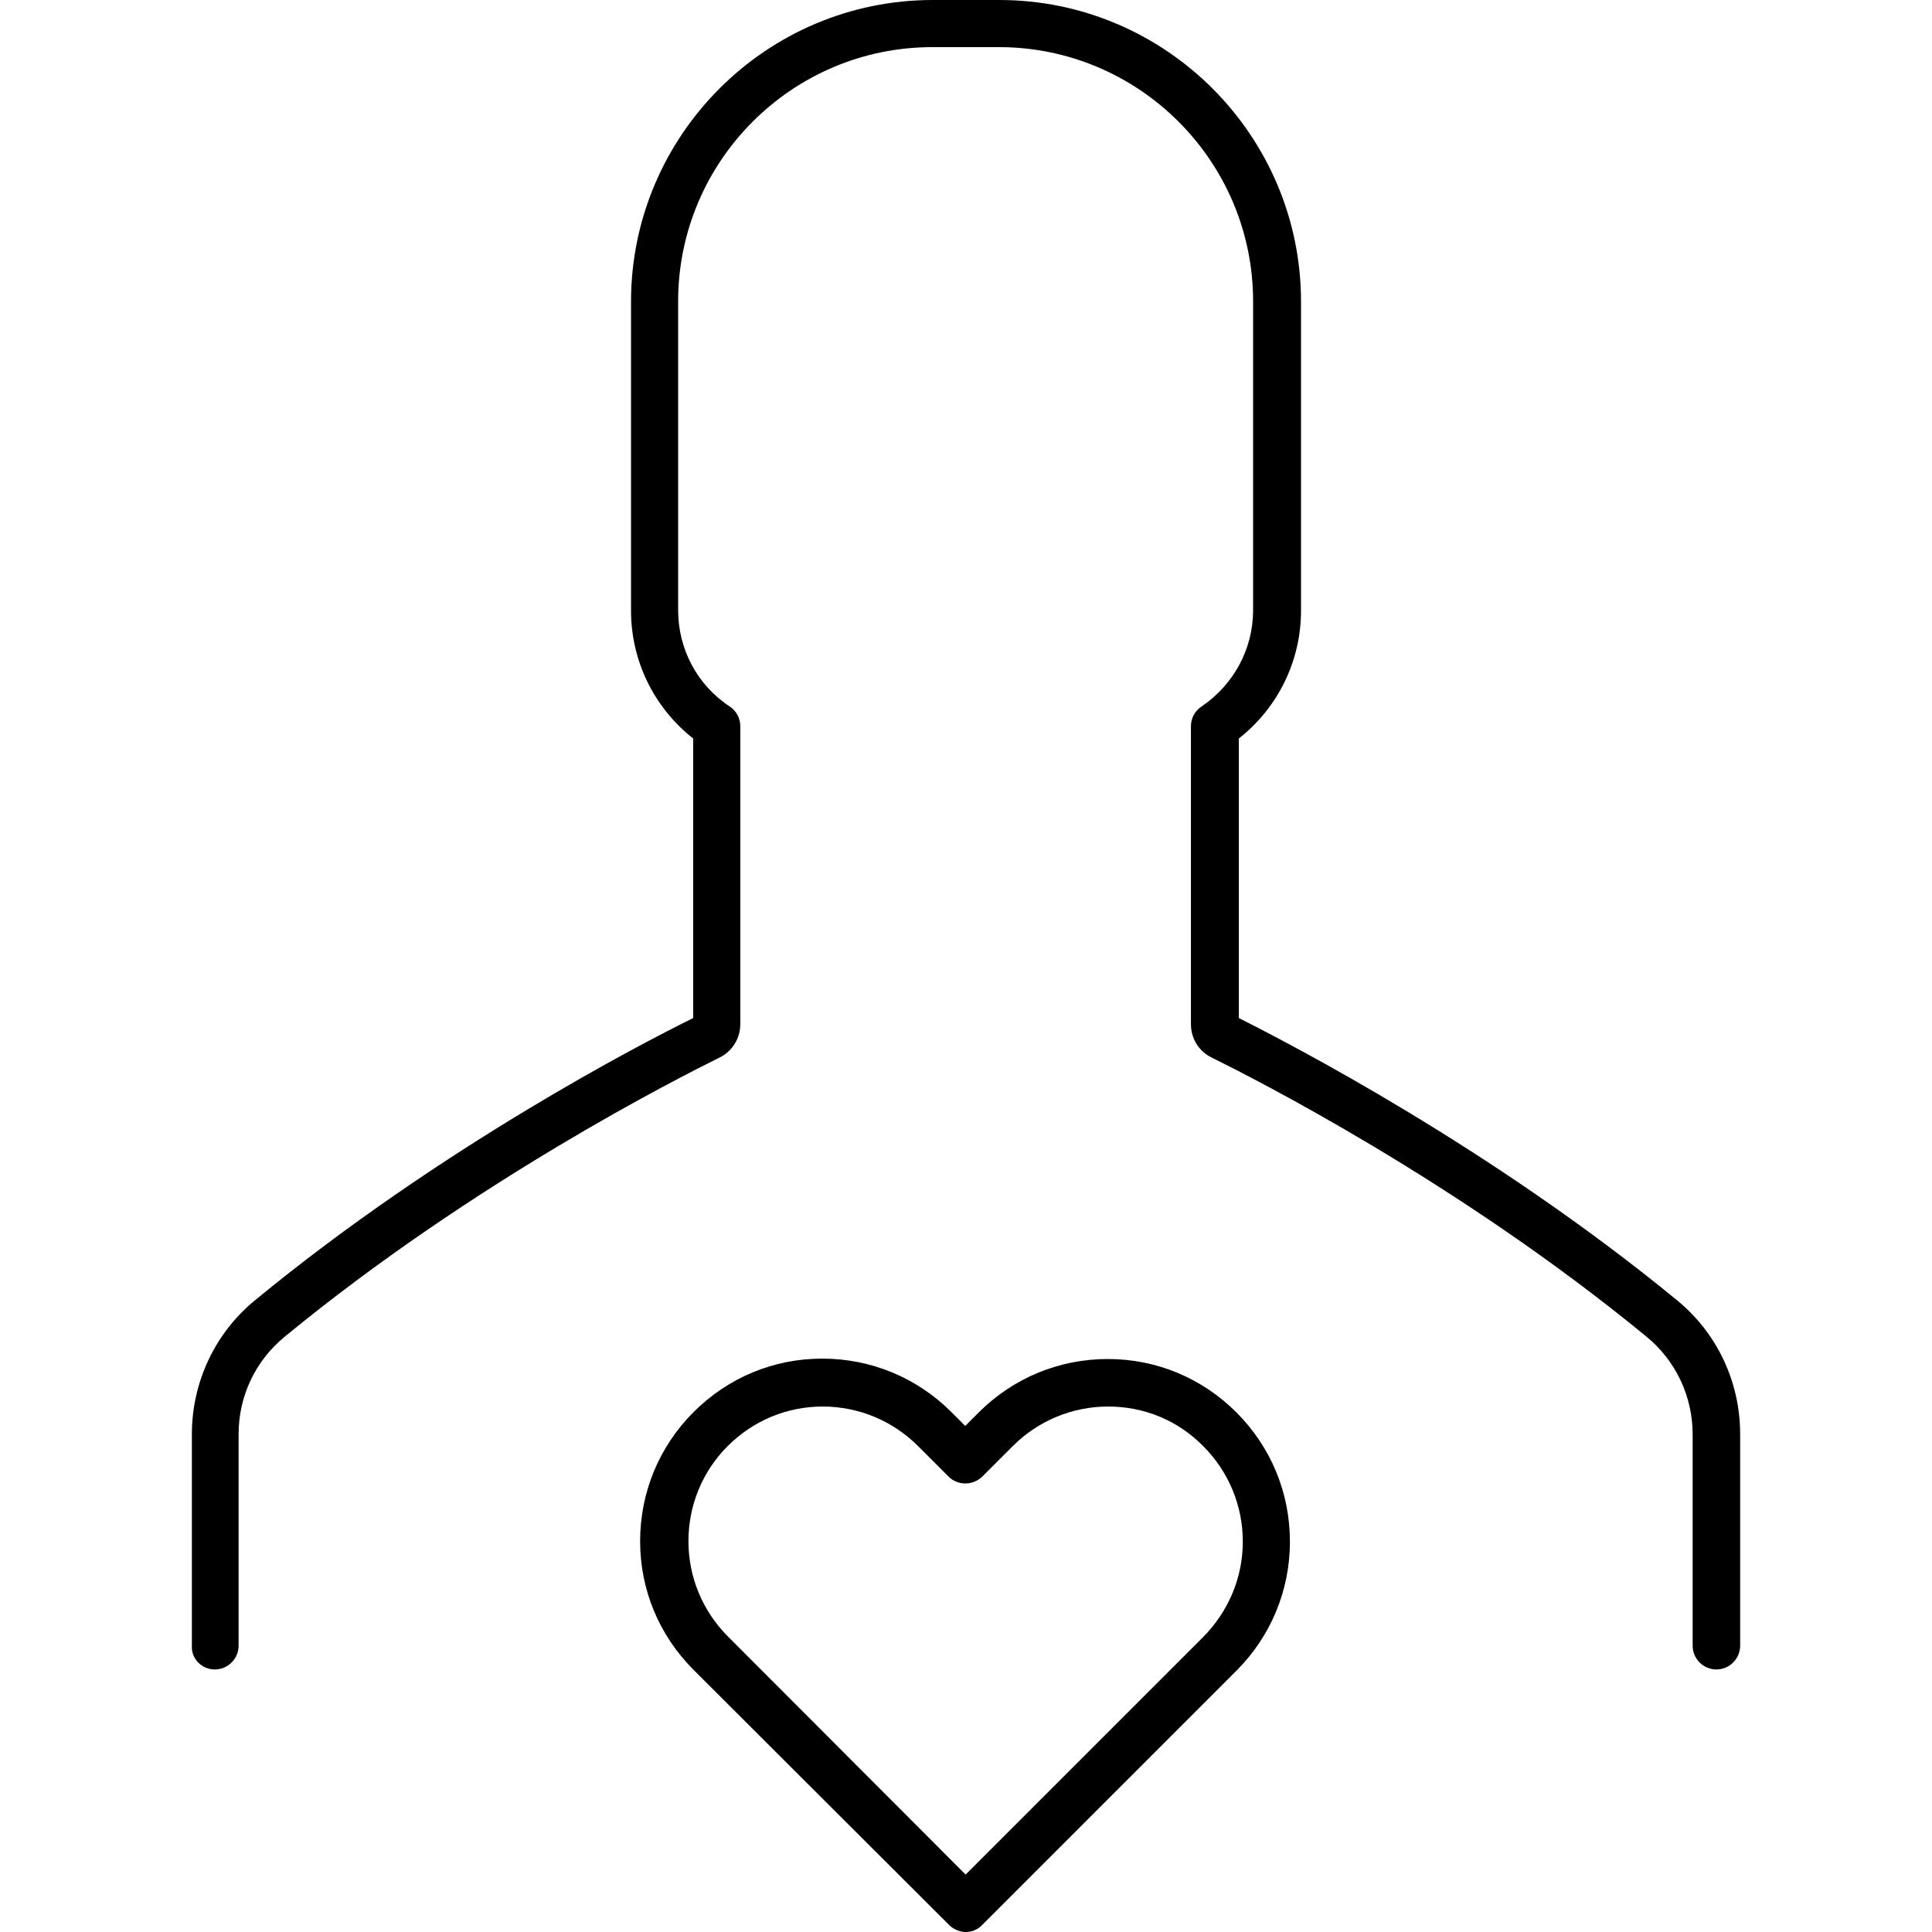<?xml version="1.0" encoding="iso-8859-1"?>
<!-- Generator: Adobe Illustrator 19.0.0, SVG Export Plug-In . SVG Version: 6.00 Build 0)  -->
<svg version="1.1" id="Layer_1" xmlns="http://www.w3.org/2000/svg" xmlns:xlink="http://www.w3.org/1999/xlink" x="0px" y="0px"
	 viewBox="0 0 487.9 487.9" style="enable-background:new 0 0 487.9 487.9;" xml:space="preserve">
<g>
	<g>
		<path d="M423.555,328.4c-47-38.6-97.8-64.8-110.7-71.3v-70.6c9.9-7.8,15.7-19.6,15.7-32.3v-78c0-42-34.2-76.2-76.2-76.2h-16.8
			c-42,0-76.2,34.2-76.2,76.2v78c0,12.7,5.8,24.5,15.7,32.3v70.6c-13,6.4-63.7,32.6-110.7,71.3c-10.1,8.3-15.9,20.7-15.9,33.8v53.4
			c-0.2,3.3,2.5,6,5.8,6c3.3,0,6-2.7,6-6v-53.4c0-9.6,4.2-18.5,11.6-24.6c47.9-39.4,99.9-65.6,109.8-70.5c3.3-1.6,5.3-4.9,5.3-8.5
			v-75.2c0-2-1-3.9-2.7-5c-8.2-5.4-13-14.5-13-24.3v-78c0-35.4,28.8-64.2,64.2-64.2h16.8c35.4,0,64.2,28.8,64.2,64.2v78
			c0,9.8-4.9,18.8-13,24.3c-1.7,1.1-2.7,3-2.7,5v75.2c0,3.7,2,6.9,5.3,8.5c9.9,4.9,61.9,31.1,109.8,70.5c7.3,6,11.6,15,11.6,24.6
			v53.4c0,3.3,2.7,6,6,6s6-2.7,6-6v-53.4C439.455,349,433.655,336.7,423.555,328.4z"/>
	</g>
</g>
<g>
	<g>
		<path d="M312.255,356.7c-8.7-8.7-20.2-13.5-32.5-13.5s-23.9,4.8-32.6,13.5l-3.4,3.4l-3.5-3.5c-8.7-8.7-20.3-13.5-32.6-13.5
			c-12.3,0-23.8,4.8-32.5,13.5c-8.7,8.7-13.5,20.3-13.5,32.6c0,12.3,4.8,23.8,13.5,32.5l64.4,64.3l0.1,0.1c1.1,1.1,2.7,1.8,4.2,1.8
			c1.6,0,3.1-0.6,4.2-1.8l64.2-64.2c8.7-8.7,13.5-20.3,13.5-32.6C325.755,377,320.955,365.4,312.255,356.7z M303.855,413.4l-60,60
			l-60-60.1c-6.4-6.4-10-15-10-24.1c0-9,3.5-17.6,9.9-24c6.4-6.4,14.9-10,24-10c9.1,0,17.7,3.6,24.1,10l7.7,7.7
			c2.3,2.3,6.1,2.3,8.5,0l7.7-7.7c6.4-6.4,15-10,24.1-10c9.1,0,17.6,3.5,24,10c6.4,6.4,10,15,10,24.1
			C313.855,398.4,310.255,406.9,303.855,413.4z"/>
	</g>
</g>
<g>
</g>
<g>
</g>
<g>
</g>
<g>
</g>
<g>
</g>
<g>
</g>
<g>
</g>
<g>
</g>
<g>
</g>
<g>
</g>
<g>
</g>
<g>
</g>
<g>
</g>
<g>
</g>
<g>
</g>
</svg>
